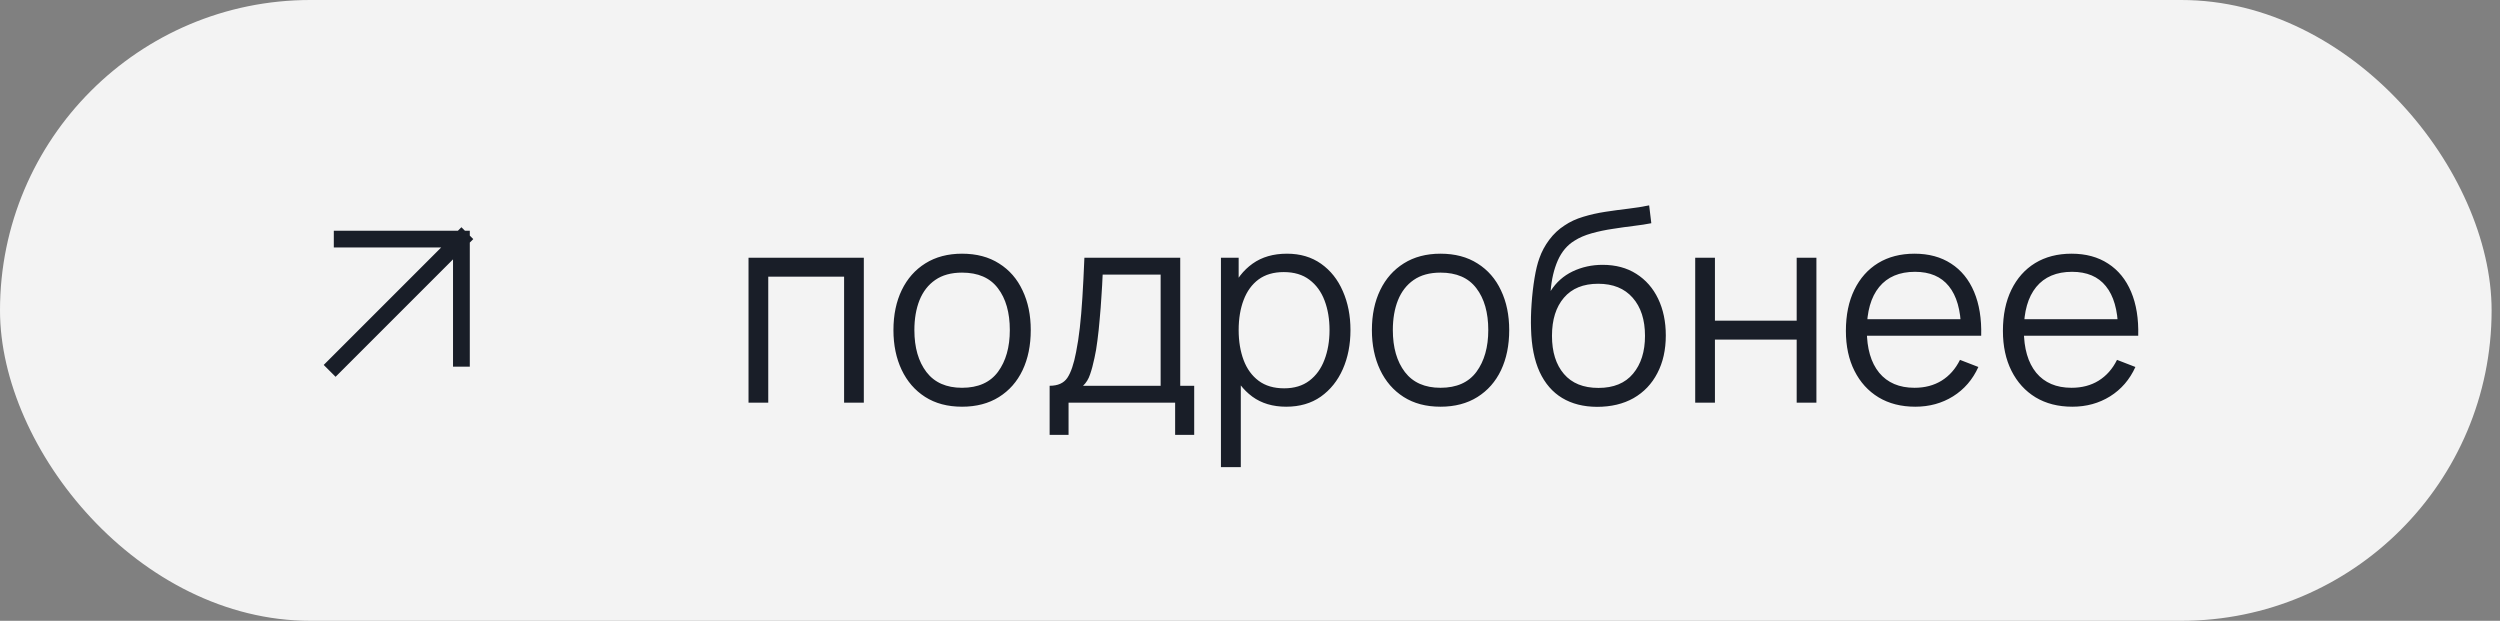 <?xml version="1.0" encoding="UTF-8"?> <svg xmlns="http://www.w3.org/2000/svg" width="149" height="37" viewBox="0 0 149 37" fill="none"><rect x="0" y="0" width="149" height="37" fill="#808080" stroke="none"/><rect width="148.5" height="37" rx="18.5" fill="#F3F3F3"></rect><path d="M20 21.75L27.5 14.25M27.5 14.25H20.395M27.5 14.25V21.355" stroke="#191E28" stroke-linecap="square" stroke-linejoin="round"></path><path d="M44.612 24V15.36H51.484V24H50.308V16.488H45.788V24H44.612ZM57.337 24.24C56.479 24.24 55.745 24.045 55.137 23.656C54.529 23.267 54.063 22.728 53.737 22.04C53.412 21.352 53.249 20.563 53.249 19.672C53.249 18.765 53.415 17.971 53.745 17.288C54.076 16.605 54.545 16.075 55.153 15.696C55.767 15.312 56.495 15.12 57.337 15.12C58.201 15.12 58.937 15.315 59.545 15.704C60.159 16.088 60.625 16.624 60.945 17.312C61.271 17.995 61.433 18.781 61.433 19.672C61.433 20.579 61.271 21.376 60.945 22.064C60.62 22.747 60.151 23.28 59.537 23.664C58.924 24.048 58.191 24.24 57.337 24.24ZM57.337 23.112C58.297 23.112 59.012 22.795 59.481 22.16C59.951 21.52 60.185 20.691 60.185 19.672C60.185 18.627 59.948 17.795 59.473 17.176C59.004 16.557 58.292 16.248 57.337 16.248C56.692 16.248 56.159 16.395 55.737 16.688C55.321 16.976 55.009 17.379 54.801 17.896C54.599 18.408 54.497 19 54.497 19.672C54.497 20.712 54.737 21.547 55.217 22.176C55.697 22.8 56.404 23.112 57.337 23.112ZM62.558 25.92V22.992C63.049 22.992 63.401 22.835 63.614 22.52C63.828 22.2 64.001 21.691 64.134 20.992C64.225 20.539 64.299 20.051 64.358 19.528C64.417 19.005 64.468 18.408 64.51 17.736C64.553 17.059 64.593 16.267 64.63 15.36H70.342V22.992H71.174V25.92H70.038V24H63.686V25.92H62.558ZM64.55 22.992H69.174V16.368H65.718C65.702 16.773 65.678 17.203 65.646 17.656C65.62 18.109 65.585 18.563 65.542 19.016C65.505 19.469 65.46 19.896 65.406 20.296C65.358 20.691 65.299 21.037 65.23 21.336C65.15 21.72 65.062 22.048 64.966 22.32C64.876 22.592 64.737 22.816 64.55 22.992ZM76.656 24.24C75.862 24.24 75.19 24.04 74.64 23.64C74.091 23.235 73.675 22.688 73.392 22C73.11 21.307 72.968 20.531 72.968 19.672C72.968 18.797 73.11 18.019 73.392 17.336C73.68 16.648 74.102 16.107 74.656 15.712C75.211 15.317 75.894 15.12 76.704 15.12C77.494 15.12 78.171 15.32 78.736 15.72C79.302 16.12 79.734 16.664 80.032 17.352C80.336 18.04 80.488 18.813 80.488 19.672C80.488 20.536 80.336 21.312 80.032 22C79.728 22.688 79.291 23.235 78.72 23.64C78.15 24.04 77.462 24.24 76.656 24.24ZM72.768 27.84V15.36H73.824V21.864H73.952V27.84H72.768ZM76.536 23.144C77.139 23.144 77.64 22.992 78.04 22.688C78.44 22.384 78.739 21.971 78.936 21.448C79.139 20.92 79.24 20.328 79.24 19.672C79.24 19.021 79.142 18.435 78.944 17.912C78.747 17.389 78.446 16.976 78.04 16.672C77.64 16.368 77.131 16.216 76.512 16.216C75.91 16.216 75.408 16.363 75.008 16.656C74.614 16.949 74.318 17.357 74.12 17.88C73.923 18.397 73.824 18.995 73.824 19.672C73.824 20.339 73.923 20.936 74.12 21.464C74.318 21.987 74.616 22.397 75.016 22.696C75.416 22.995 75.923 23.144 76.536 23.144ZM85.853 24.24C84.994 24.24 84.261 24.045 83.653 23.656C83.045 23.267 82.578 22.728 82.253 22.04C81.928 21.352 81.765 20.563 81.765 19.672C81.765 18.765 81.93 17.971 82.261 17.288C82.592 16.605 83.061 16.075 83.669 15.696C84.282 15.312 85.01 15.12 85.853 15.12C86.717 15.12 87.453 15.315 88.061 15.704C88.674 16.088 89.141 16.624 89.461 17.312C89.786 17.995 89.949 18.781 89.949 19.672C89.949 20.579 89.786 21.376 89.461 22.064C89.136 22.747 88.666 23.28 88.053 23.664C87.44 24.048 86.706 24.24 85.853 24.24ZM85.853 23.112C86.813 23.112 87.528 22.795 87.997 22.16C88.466 21.52 88.701 20.691 88.701 19.672C88.701 18.627 88.464 17.795 87.989 17.176C87.52 16.557 86.808 16.248 85.853 16.248C85.208 16.248 84.674 16.395 84.253 16.688C83.837 16.976 83.525 17.379 83.317 17.896C83.114 18.408 83.013 19 83.013 19.672C83.013 20.712 83.253 21.547 83.733 22.176C84.213 22.8 84.92 23.112 85.853 23.112ZM95.178 24.248C94.372 24.243 93.682 24.067 93.106 23.72C92.53 23.373 92.082 22.856 91.762 22.168C91.447 21.48 91.276 20.621 91.25 19.592C91.234 19.139 91.244 18.645 91.282 18.112C91.319 17.573 91.378 17.061 91.458 16.576C91.538 16.091 91.634 15.696 91.746 15.392C91.884 14.997 92.082 14.629 92.338 14.288C92.599 13.941 92.9 13.659 93.242 13.44C93.572 13.216 93.946 13.043 94.362 12.92C94.783 12.792 95.22 12.693 95.674 12.624C96.132 12.555 96.586 12.493 97.034 12.44C97.487 12.387 97.906 12.32 98.29 12.24L98.418 13.304C98.124 13.363 97.778 13.416 97.378 13.464C96.978 13.512 96.559 13.571 96.122 13.64C95.684 13.704 95.266 13.792 94.866 13.904C94.466 14.016 94.124 14.163 93.842 14.344C93.41 14.605 93.076 15 92.842 15.528C92.612 16.056 92.471 16.661 92.418 17.344C92.748 16.827 93.186 16.437 93.73 16.176C94.279 15.915 94.874 15.784 95.514 15.784C96.292 15.784 96.962 15.963 97.522 16.32C98.087 16.677 98.522 17.173 98.826 17.808C99.13 18.443 99.282 19.171 99.282 19.992C99.282 20.851 99.114 21.6 98.778 22.24C98.447 22.88 97.975 23.376 97.362 23.728C96.748 24.075 96.02 24.248 95.178 24.248ZM95.266 23.12C96.172 23.12 96.86 22.837 97.33 22.272C97.804 21.707 98.042 20.955 98.042 20.016C98.042 19.056 97.796 18.299 97.306 17.744C96.82 17.189 96.135 16.912 95.25 16.912C94.364 16.912 93.684 17.189 93.21 17.744C92.735 18.299 92.498 19.056 92.498 20.016C92.498 20.976 92.735 21.733 93.21 22.288C93.684 22.843 94.37 23.12 95.266 23.12ZM101.034 24V15.36H102.21V19.112H107.082V15.36H108.258V24H107.082V20.24H102.21V24H101.034ZM114.151 24.24C113.308 24.24 112.578 24.053 111.959 23.68C111.346 23.307 110.868 22.781 110.527 22.104C110.186 21.427 110.015 20.632 110.015 19.72C110.015 18.776 110.183 17.96 110.519 17.272C110.855 16.584 111.327 16.053 111.935 15.68C112.548 15.307 113.271 15.12 114.103 15.12C114.956 15.12 115.684 15.317 116.287 15.712C116.89 16.101 117.346 16.661 117.655 17.392C117.964 18.123 118.106 18.995 118.079 20.008H116.879V19.592C116.858 18.472 116.615 17.627 116.151 17.056C115.692 16.485 115.02 16.2 114.135 16.2C113.207 16.2 112.495 16.501 111.999 17.104C111.508 17.707 111.263 18.565 111.263 19.68C111.263 20.768 111.508 21.613 111.999 22.216C112.495 22.813 113.196 23.112 114.103 23.112C114.722 23.112 115.26 22.971 115.719 22.688C116.183 22.4 116.548 21.987 116.815 21.448L117.911 21.872C117.57 22.624 117.066 23.208 116.399 23.624C115.738 24.035 114.988 24.24 114.151 24.24ZM110.847 20.008V19.024H117.447V20.008H110.847ZM123.51 24.24C122.668 24.24 121.937 24.053 121.318 23.68C120.705 23.307 120.228 22.781 119.886 22.104C119.545 21.427 119.374 20.632 119.374 19.72C119.374 18.776 119.542 17.96 119.878 17.272C120.214 16.584 120.686 16.053 121.294 15.68C121.908 15.307 122.63 15.12 123.462 15.12C124.316 15.12 125.044 15.317 125.646 15.712C126.249 16.101 126.705 16.661 127.014 17.392C127.324 18.123 127.465 18.995 127.438 20.008H126.238V19.592C126.217 18.472 125.974 17.627 125.51 17.056C125.052 16.485 124.38 16.2 123.494 16.2C122.566 16.2 121.854 16.501 121.358 17.104C120.868 17.707 120.622 18.565 120.622 19.68C120.622 20.768 120.868 21.613 121.358 22.216C121.854 22.813 122.556 23.112 123.462 23.112C124.081 23.112 124.62 22.971 125.078 22.688C125.542 22.4 125.908 21.987 126.174 21.448L127.27 21.872C126.929 22.624 126.425 23.208 125.758 23.624C125.097 24.035 124.348 24.24 123.51 24.24ZM120.206 20.008V19.024H126.806V20.008H120.206Z" fill="#191E28"></path></svg> 